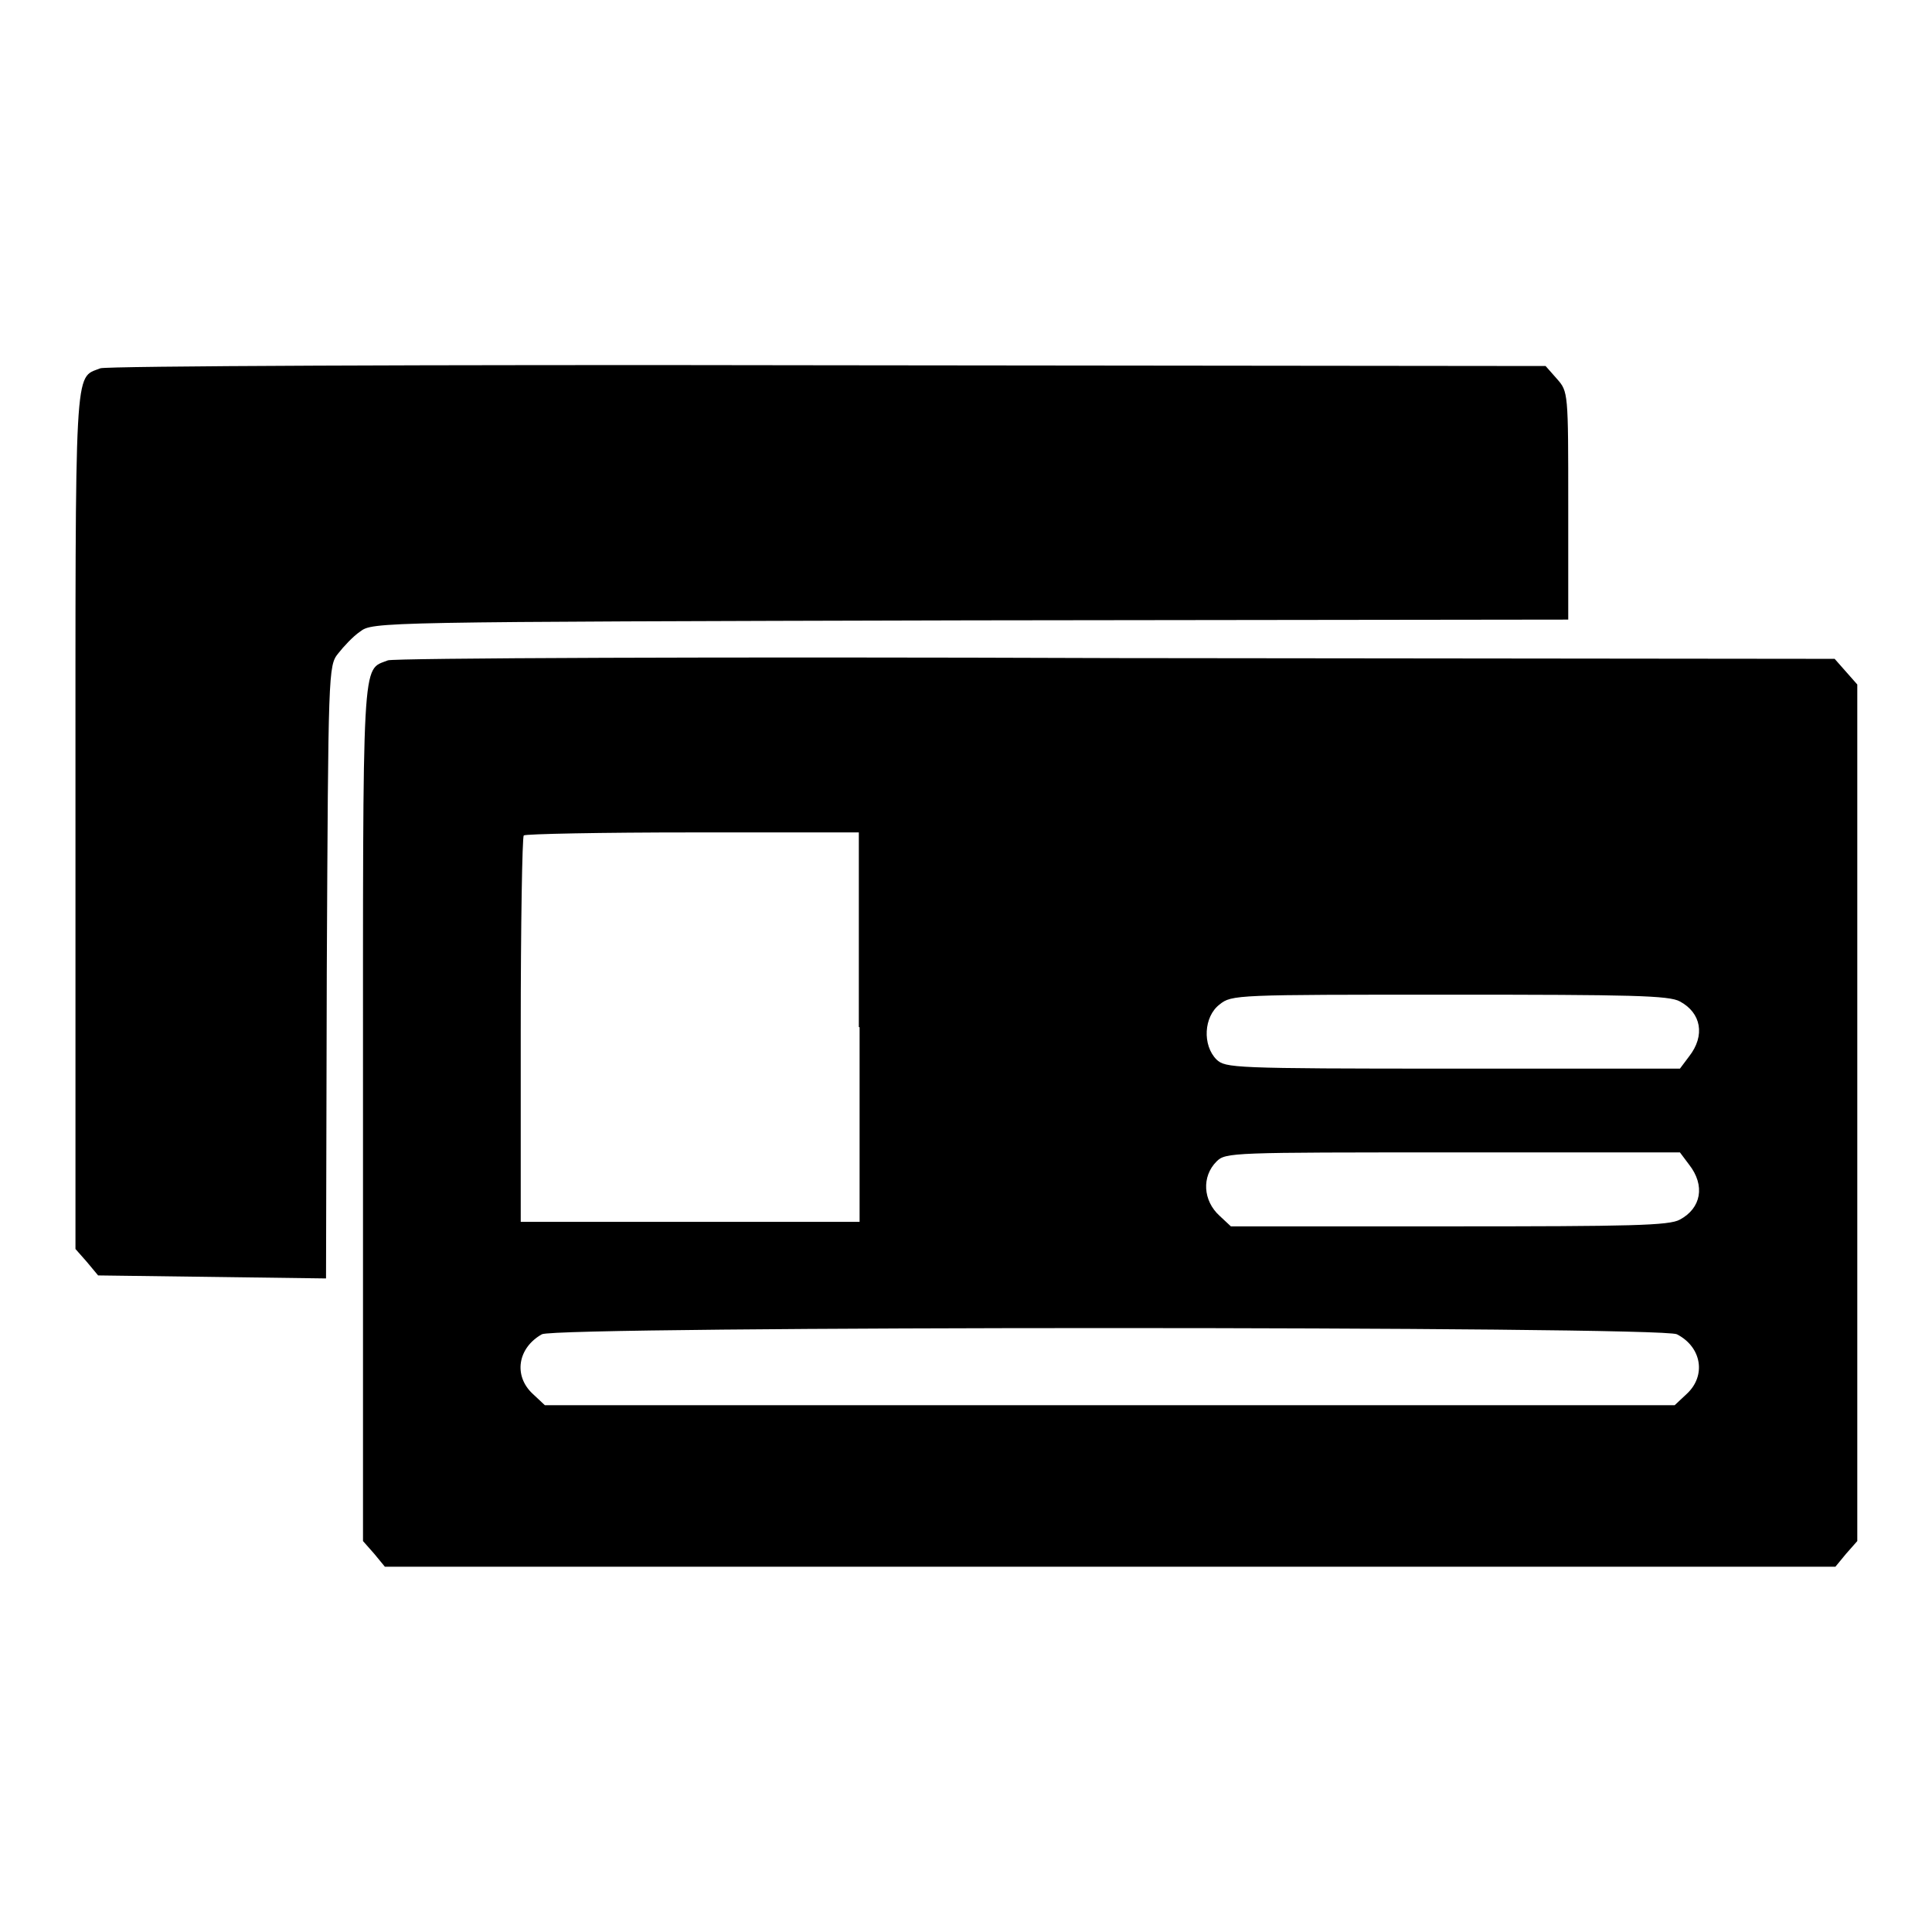 <?xml version="1.0" encoding="utf-8"?>
<!-- Svg Vector Icons : http://www.onlinewebfonts.com/icon -->
<!DOCTYPE svg PUBLIC "-//W3C//DTD SVG 1.1//EN" "http://www.w3.org/Graphics/SVG/1.1/DTD/svg11.dtd">
<svg version="1.1" xmlns="http://www.w3.org/2000/svg" xmlns:xlink="http://www.w3.org/1999/xlink" x="0px" y="0px" viewBox="0 0 256 256" enable-background="new 0 0 256 256" xml:space="preserve">
<g><g><g><path fill="#000000" d="M13.3,48.8c-3.5,1.4-3.3-1.6-3.3,60v56.7l1.5,1.7L13,169l15.1,0.2l15.1,0.2l0.1-40.6c0.2-39.8,0.2-40.6,1.5-42.2c0.7-0.9,2-2.3,2.9-2.9c1.7-1.3,2-1.3,80.9-1.5l79.2-0.1V66.9c0-14.9,0-15-1.5-16.7l-1.5-1.7l-95.2-0.1C56.8,48.3,14.1,48.5,13.3,48.8z"/><path fill="#000000" d="M51.4,87.5c-3.5,1.4-3.3-1.6-3.3,60v56.7l1.5,1.7l1.4,1.7h96.1h96.1l1.4-1.7l1.5-1.7v-56.8V90.7l-1.5-1.7l-1.5-1.7l-95.2-0.1C95.1,87,52.1,87.2,51.4,87.5z M113.9,136.1v25.8H91.4H69v-25.4c0-14,0.2-25.6,0.4-25.8c0.2-0.2,10.3-0.4,22.4-0.4h22V136.1z M222.6,132.7c2.8,1.5,3.4,4.5,1.2,7.3l-1.2,1.6h-30.1c-29.3,0-30.1-0.1-31.3-1.2c-1.9-1.9-1.7-5.7,0.4-7.3c1.6-1.3,2.2-1.3,30.5-1.3C216.1,131.8,221.2,131.9,222.6,132.7z M223.8,154.3c2.2,2.8,1.6,5.8-1.2,7.3c-1.4,0.8-6.5,0.9-30.6,0.9h-28.9l-1.5-1.4c-2.2-2-2.4-5.2-0.4-7.2c1.2-1.2,2-1.2,31.3-1.2h30.1L223.8,154.3z M222.2,176.8c3.3,1.7,3.9,5.5,1.3,7.9l-1.6,1.5h-74.9H72.2l-1.6-1.5c-2.6-2.4-2-6.1,1.2-7.9C73.5,175.7,220.3,175.7,222.2,176.8z"/></g></g></g>
</svg>